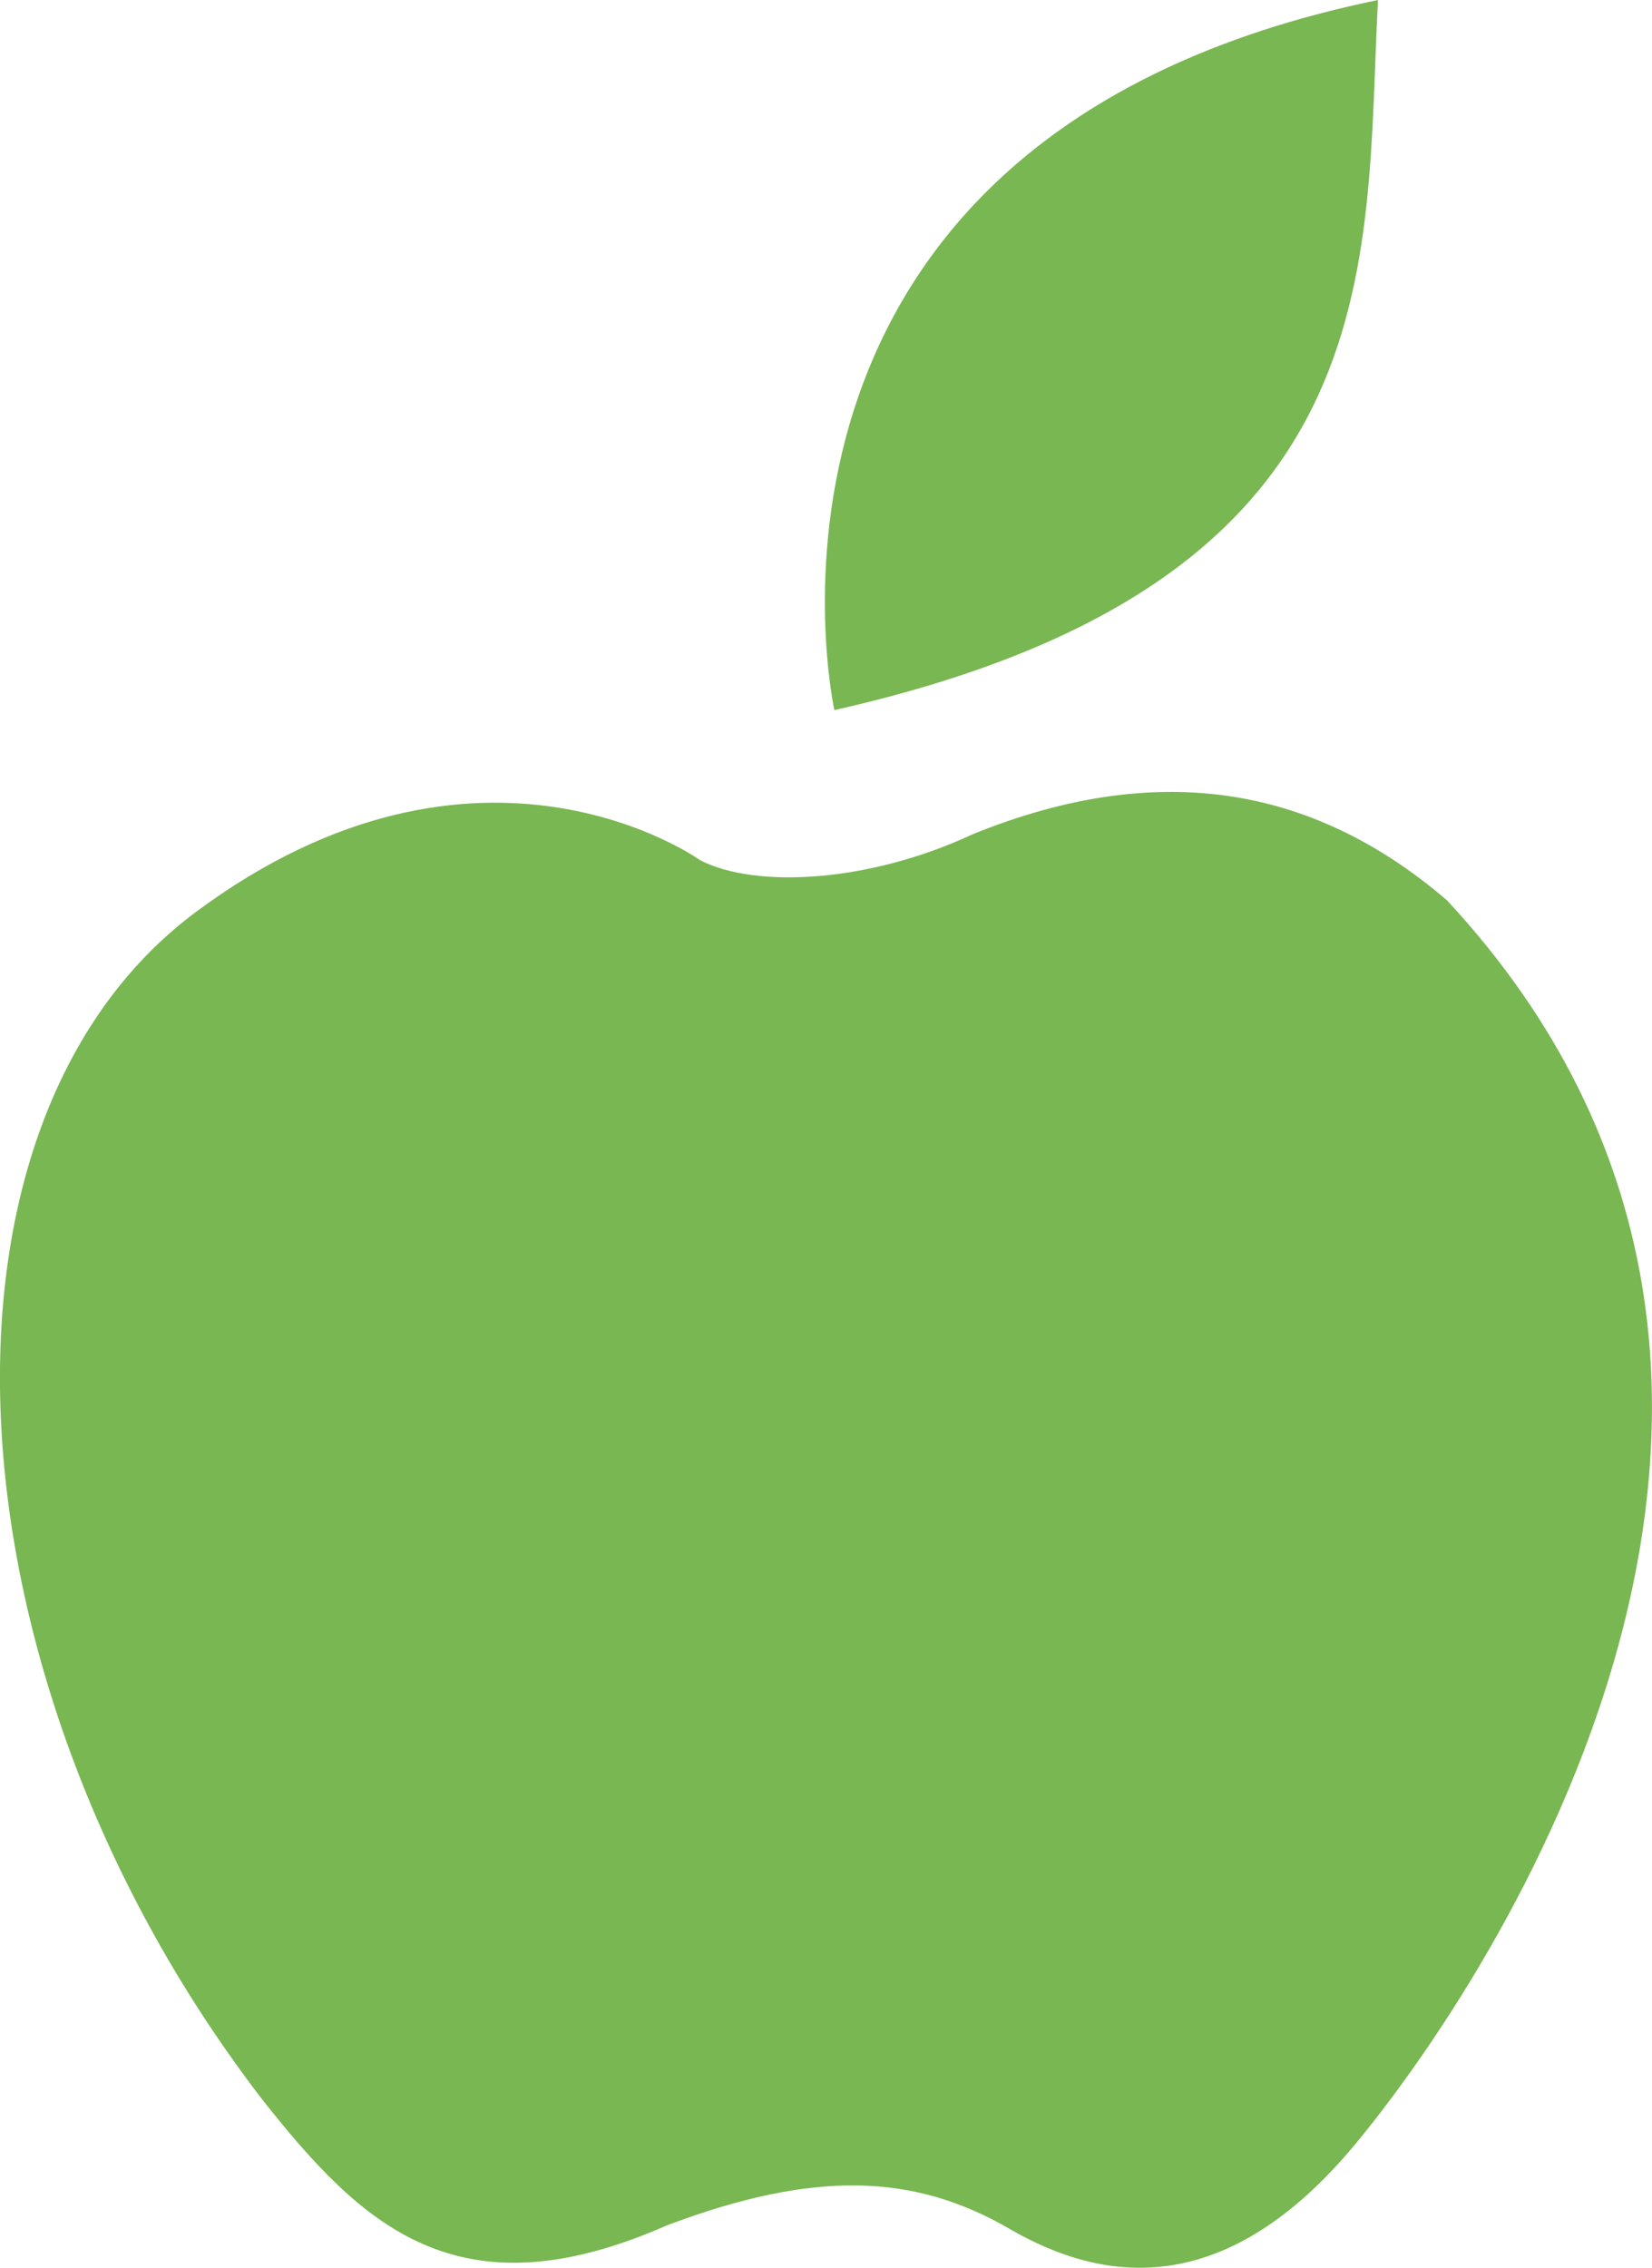 <svg xmlns="http://www.w3.org/2000/svg" width="73.743" height="101.198" viewBox="0 0 73.743 101.198">
  <path id="Forma_504" data-name="Forma 504" d="M5038.855,1232.966c-29.909,6.163-24.266,31.686-24.266,31.686C5039.741,1258.993,5038.232,1244.9,5038.855,1232.966Zm3.109,40.2c-5.75-4.95-12.656-6.441-21.2-2.974-4.6,2.151-9.676,2.438-12.162,1.162,0,0-9.857-7.1-22.513,2.307s-11.5,34.175,2.962,52.992c4.437,5.61,8.709,9.738,18.075,5.61,6.569-2.472,11.014-2.316,15.287.164s9.693,3.138,15.443-3.8S5062.008,1294.8,5041.964,1273.171Z" transform="translate(-4977.344 -1232.966)" fill="#79b752"/>
</svg>
